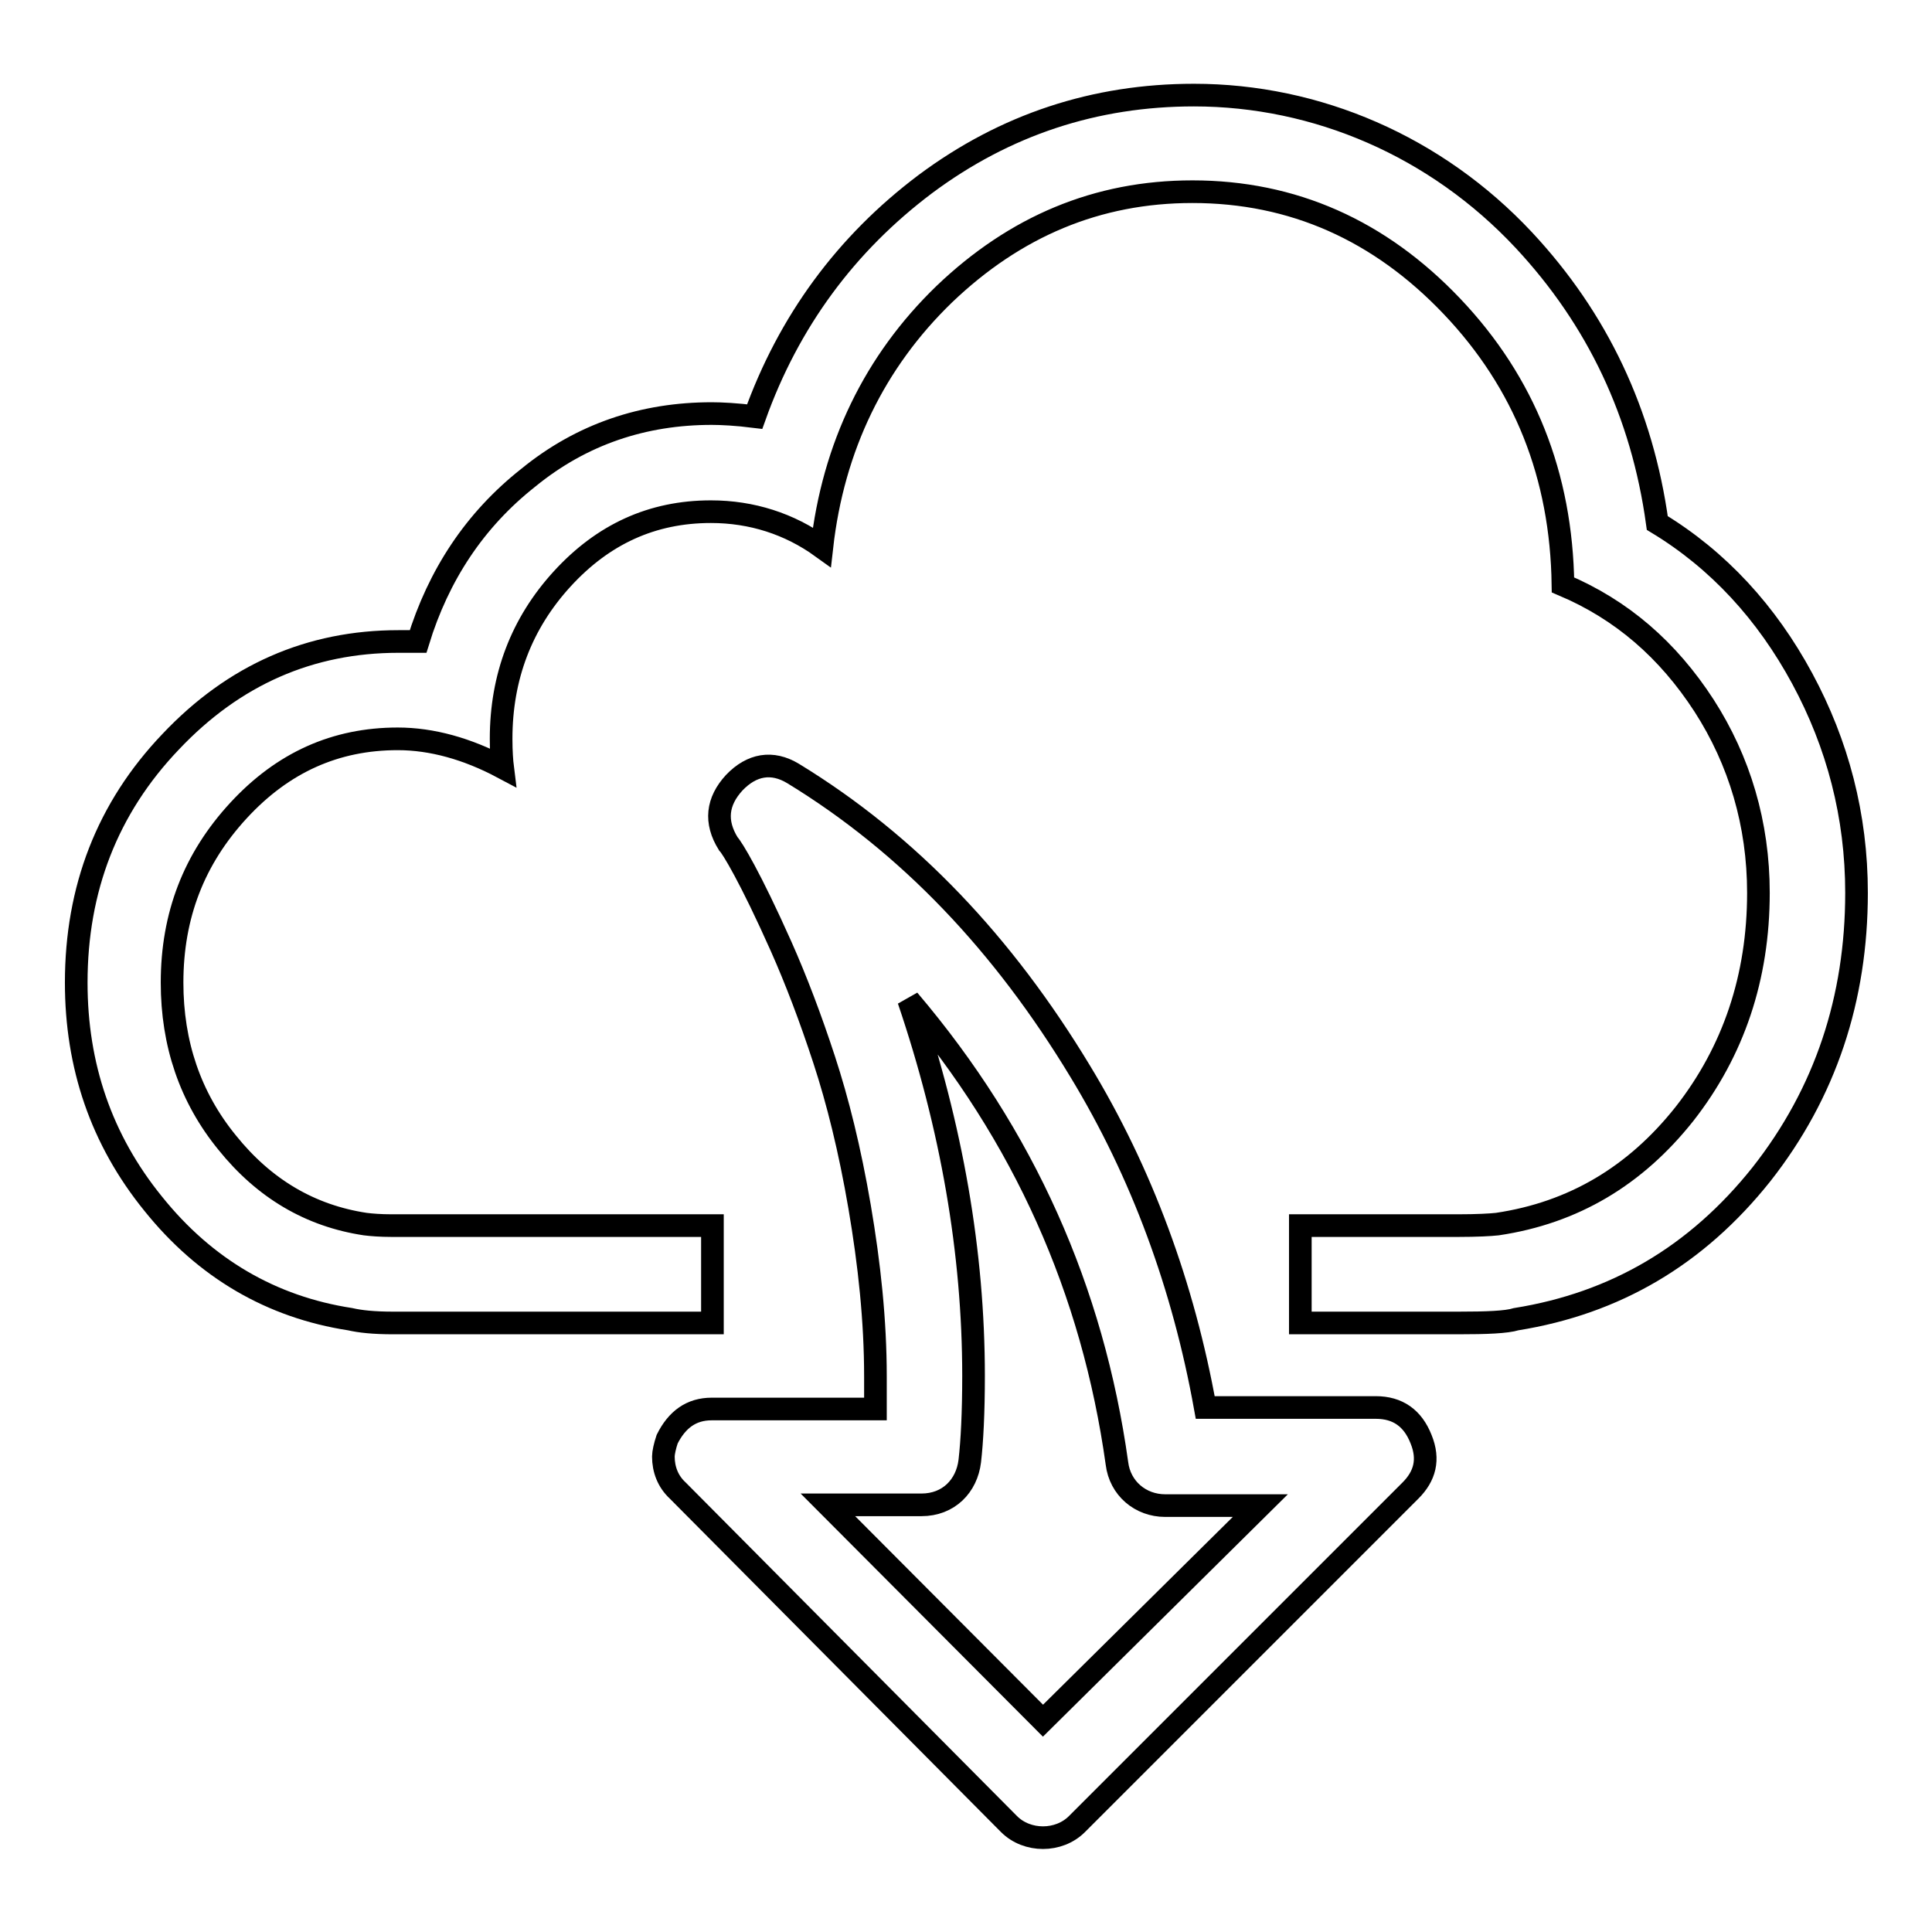 <?xml version="1.0" encoding="utf-8"?>
<!-- Svg Vector Icons : http://www.onlinewebfonts.com/icon -->
<!DOCTYPE svg PUBLIC "-//W3C//DTD SVG 1.1//EN" "http://www.w3.org/Graphics/SVG/1.1/DTD/svg11.dtd">
<svg version="1.1" xmlns="http://www.w3.org/2000/svg" xmlns:xlink="http://www.w3.org/1999/xlink" x="0px" y="0px" viewBox="0 0 256 256" enable-background="new 0 0 256 256" xml:space="preserve">
<g><g><g><g><path stroke-width="3" fill-opacity="0" stroke="#000000"  d="M182.3,186.5h-22.6c-2.9-16.1-8.4-31.1-16.6-44.6c-10.1-16.7-22.6-30-38-39.4c-2.8-1.7-5.5-1.2-7.8,1.2c-2.3,2.5-2.6,5.2-0.8,8.1c0.5,0.5,2.9,4.4,7,13.6c2,4.5,3.9,9.5,5.7,15c1.8,5.5,3.4,11.9,4.7,19.5c1.3,7.6,2.1,15.1,2.1,22.5v4.3H94.3c-2.7,0-4.6,1.4-5.9,4c-0.3,0.9-0.5,1.8-0.5,2.3c0,1.7,0.6,3.3,1.9,4.5l43.9,44.2c2.4,2.4,6.6,2.4,9,0l44.2-44.2c1.9-1.9,2.5-4.1,1.4-6.8C187.2,187.9,185.2,186.5,182.3,186.5z M138.2,228l-28.5-28.6h12.4c3.6,0,6-2.5,6.4-5.8c0.3-2.6,0.5-6.4,0.5-11.3c0-16.3-2.9-33-8.6-49.8c15.3,18,24.4,38.5,27.6,61.4c0.4,3.3,3.1,5.6,6.4,5.6h12.6L138.2,228z"/><path stroke-width="3" fill-opacity="0" stroke="#000000"  d="M238.8,89.9c-4.7-8.7-11.1-15.7-19.2-20.6c-2-14.5-7.9-27-17.7-37.5c-11.6-12.4-27.4-19.2-43.7-19.2c-13.1,0-25,3.9-35.6,11.8c-10.5,7.9-18.1,18.2-22.6,30.8c-2.4-0.3-4.4-0.4-5.7-0.4c-9,0-17.2,2.7-24.3,8.5c-7.1,5.6-11.9,12.9-14.6,21.7h-2.6c-11.7,0-21.8,4.4-30.2,13.3c-8.4,8.8-12.5,19.5-12.5,31.9c0,11,3.3,20.8,10.2,29.3c6.9,8.6,15.7,13.7,26.1,15.3c1.3,0.3,3.1,0.5,5.7,0.5h42.3v-12.9H51.9c-1.5,0-2.7-0.1-3.5-0.2c-7.3-1.1-13.4-4.7-18.3-10.8c-4.9-6-7.3-13.1-7.3-21.2c0-8.9,2.9-16.4,8.8-22.8c5.9-6.4,12.9-9.5,21.1-9.5c4.5,0,9.2,1.3,13.9,3.8c-0.1-0.8-0.2-2.1-0.2-3.8c0-8.2,2.7-15.3,8.1-21.2c5.4-5.9,11.9-8.9,19.7-8.9c5.4,0,10.4,1.6,14.7,4.7c1.5-13.3,7-24.6,16.2-33.5c9.4-9,20.3-13.6,32.9-13.6c13.3,0,24.8,5.1,34.4,15.2c9.6,10.1,14.5,22.4,14.7,36.9c7.8,3.3,13.9,8.6,18.7,16c4.7,7.3,7.2,15.7,7.2,24.8c0,11.2-3.3,21-9.8,29.3c-6.5,8.2-14.7,13.1-24.8,14.6c-0.9,0.1-2.7,0.2-5.2,0.2h-20.9v12.9h20.9c3.8,0,6.4-0.1,7.7-0.5c13.1-2.1,23.9-8.4,32.5-19.2c8.5-10.8,12.6-23.3,12.6-37.3C246,108.1,243.5,98.6,238.8,89.9z"/></g></g><g></g><g></g><g></g><g></g><g></g><g></g><g></g><g></g><g></g><g></g><g></g><g></g><g></g><g></g><g></g></g></g>
</svg>